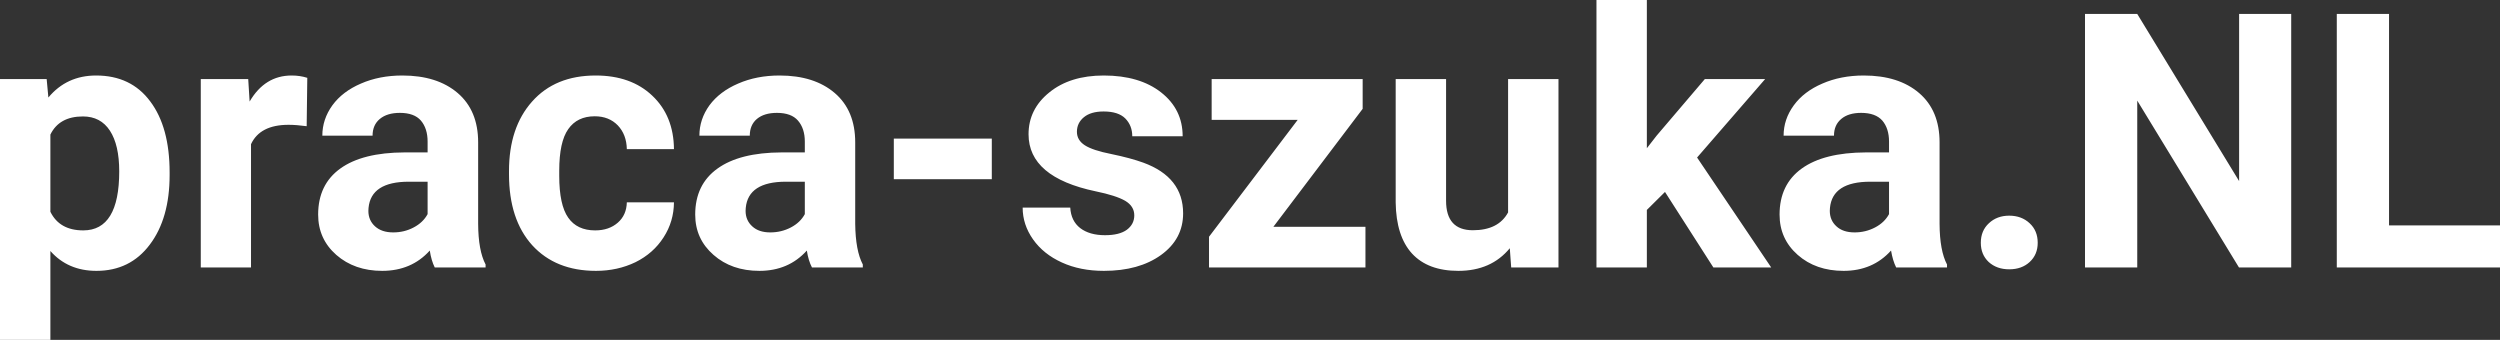 <?xml version="1.0" encoding="UTF-8" standalone="yes"?>
<svg xmlns="http://www.w3.org/2000/svg" width="100%" height="100%" viewBox="0 0 161.247 21.922" fill="#FFFFFF">
  <rect x="0" y="0" width="161.247" height="21.922" fill="#333333" stroke="none"/>
  <path d="M10.94 11.12L10.94 11.29Q10.94 14.09 9.66 15.78Q8.39 17.47 6.22 17.47L6.22 17.47Q4.38 17.47 3.25 16.19L3.25 16.19L3.25 21.92L0 21.92L0 5.10L3.01 5.10L3.12 6.29Q4.30 4.87 6.20 4.87L6.20 4.87Q8.45 4.87 9.69 6.54Q10.94 8.20 10.94 11.12L10.94 11.12ZM7.69 11.05L7.69 11.05Q7.69 9.35 7.09 8.43Q6.49 7.51 5.35 7.51L5.35 7.51Q3.82 7.51 3.25 8.68L3.25 8.68L3.25 13.66Q3.84 14.86 5.37 14.86L5.37 14.86Q7.69 14.86 7.69 11.05ZM19.82 5.02L19.78 8.14Q19.11 8.05 18.61 8.05L18.61 8.05Q16.77 8.05 16.19 9.30L16.19 9.30L16.19 17.25L12.95 17.25L12.95 5.10L16.01 5.10L16.10 6.55Q17.08 4.87 18.81 4.87L18.81 4.87Q19.35 4.87 19.82 5.02L19.82 5.02ZM31.32 17.25L28.04 17.25Q27.82 16.81 27.72 16.16L27.72 16.16Q26.54 17.47 24.65 17.47L24.65 17.47Q22.87 17.47 21.69 16.44Q20.52 15.41 20.52 13.84L20.52 13.84Q20.52 11.90 21.95 10.87Q23.38 9.84 26.09 9.83L26.09 9.83L27.58 9.83L27.58 9.13Q27.58 8.29 27.15 7.78Q26.72 7.28 25.79 7.28L25.79 7.28Q24.97 7.28 24.50 7.67Q24.03 8.06 24.03 8.75L24.03 8.75L20.79 8.75Q20.79 7.69 21.44 6.79Q22.09 5.90 23.28 5.39Q24.47 4.87 25.95 4.87L25.95 4.87Q28.20 4.87 29.52 6.00Q30.84 7.13 30.84 9.18L30.84 9.18L30.84 14.44Q30.85 16.17 31.32 17.06L31.32 17.06L31.32 17.25ZM25.36 14.99L25.36 14.99Q26.08 14.99 26.68 14.67Q27.29 14.35 27.58 13.81L27.58 13.81L27.58 11.72L26.37 11.72Q23.93 11.72 23.77 13.41L23.77 13.41L23.76 13.60Q23.76 14.21 24.19 14.60Q24.62 14.99 25.36 14.99ZM38.39 14.86L38.39 14.86Q39.28 14.86 39.85 14.36Q40.41 13.87 40.43 13.05L40.43 13.05L43.47 13.05Q43.46 14.29 42.80 15.31Q42.14 16.34 40.99 16.91Q39.83 17.47 38.44 17.47L38.44 17.47Q35.84 17.47 34.33 15.82Q32.83 14.16 32.83 11.24L32.83 11.24L32.83 11.03Q32.83 8.22 34.32 6.55Q35.81 4.87 38.42 4.87L38.42 4.87Q40.70 4.87 42.07 6.17Q43.45 7.47 43.47 9.62L43.47 9.62L40.43 9.62Q40.41 8.68 39.85 8.09Q39.28 7.50 38.36 7.50L38.36 7.50Q37.23 7.50 36.65 8.33Q36.07 9.15 36.07 11.01L36.07 11.01L36.07 11.34Q36.07 13.22 36.65 14.04Q37.22 14.86 38.39 14.86ZM55.65 17.25L52.37 17.25Q52.14 16.81 52.04 16.16L52.04 16.16Q50.86 17.47 48.98 17.47L48.98 17.47Q47.19 17.47 46.02 16.44Q44.84 15.41 44.84 13.84L44.84 13.84Q44.84 11.90 46.28 10.87Q47.71 9.84 50.41 9.83L50.41 9.83L51.91 9.83L51.91 9.13Q51.91 8.29 51.47 7.78Q51.04 7.28 50.11 7.28L50.11 7.28Q49.29 7.28 48.82 7.67Q48.36 8.06 48.36 8.75L48.36 8.75L45.11 8.75Q45.11 7.69 45.76 6.79Q46.42 5.90 47.61 5.39Q48.80 4.87 50.28 4.87L50.28 4.87Q52.52 4.87 53.84 6.00Q55.16 7.13 55.16 9.18L55.16 9.18L55.16 14.44Q55.18 16.17 55.65 17.06L55.65 17.06L55.65 17.25ZM49.68 14.99L49.68 14.99Q50.40 14.99 51.01 14.67Q51.62 14.35 51.91 13.81L51.91 13.81L51.91 11.72L50.69 11.72Q48.26 11.72 48.10 13.41L48.10 13.41L48.09 13.60Q48.09 14.21 48.52 14.60Q48.94 14.99 49.68 14.99ZM63.97 8.94L63.97 11.56L57.65 11.56L57.65 8.94L63.97 8.94ZM73.16 13.89L73.16 13.89Q73.16 13.30 72.57 12.95Q71.98 12.61 70.67 12.34L70.67 12.34Q66.34 11.43 66.34 8.66L66.34 8.66Q66.34 7.04 67.68 5.96Q69.02 4.87 71.19 4.87L71.19 4.87Q73.50 4.87 74.89 5.96Q76.28 7.05 76.28 8.79L76.28 8.79L73.03 8.79Q73.03 8.10 72.58 7.64Q72.13 7.19 71.18 7.19L71.18 7.19Q70.36 7.19 69.91 7.56Q69.46 7.93 69.46 8.50L69.46 8.50Q69.46 9.04 69.97 9.37Q70.48 9.70 71.70 9.94Q72.91 10.19 73.74 10.49L73.74 10.49Q76.31 11.43 76.31 13.76L76.31 13.76Q76.31 15.42 74.88 16.45Q73.46 17.47 71.20 17.47L71.20 17.47Q69.67 17.47 68.49 16.93Q67.30 16.39 66.63 15.44Q65.96 14.49 65.96 13.39L65.96 13.39L69.03 13.39Q69.08 14.25 69.67 14.71Q70.27 15.17 71.27 15.17L71.27 15.17Q72.20 15.17 72.68 14.82Q73.16 14.46 73.16 13.89ZM87.89 7.02L82.13 14.63L88.07 14.63L88.07 17.25L77.98 17.25L77.98 15.27L83.70 7.73L78.15 7.73L78.15 5.10L87.89 5.10L87.89 7.02ZM97.47 17.25L97.38 16.01Q96.18 17.47 94.06 17.47L94.06 17.47Q92.10 17.47 91.07 16.35Q90.05 15.23 90.02 13.06L90.02 13.06L90.02 5.10L93.27 5.10L93.27 12.95Q93.27 14.85 95.00 14.85L95.00 14.85Q96.65 14.85 97.27 13.70L97.27 13.70L97.27 5.10L100.52 5.10L100.52 17.25L97.47 17.25ZM110.51 17.25L107.39 12.38L106.22 13.54L106.22 17.25L102.97 17.25L102.97 0L106.22 0L106.22 9.56L106.85 8.75L109.96 5.10L113.85 5.10L109.46 10.16L114.24 17.25L110.51 17.25ZM125.58 17.25L122.30 17.25Q122.08 16.81 121.97 16.16L121.97 16.16Q120.79 17.47 118.91 17.47L118.91 17.47Q117.12 17.47 115.95 16.44Q114.78 15.41 114.78 13.84L114.78 13.84Q114.78 11.90 116.21 10.87Q117.64 9.84 120.35 9.83L120.35 9.83L121.84 9.83L121.84 9.13Q121.84 8.29 121.41 7.78Q120.97 7.28 120.04 7.28L120.04 7.28Q119.22 7.28 118.76 7.67Q118.29 8.06 118.29 8.75L118.29 8.75L115.04 8.75Q115.04 7.69 115.70 6.79Q116.35 5.90 117.54 5.39Q118.73 4.87 120.21 4.87L120.21 4.87Q122.46 4.87 123.78 6.00Q125.10 7.13 125.10 9.18L125.10 9.18L125.10 14.44Q125.11 16.17 125.58 17.06L125.58 17.06L125.58 17.25ZM119.62 14.99L119.62 14.99Q120.33 14.99 120.94 14.67Q121.55 14.35 121.84 13.81L121.84 13.81L121.84 11.72L120.63 11.72Q118.19 11.72 118.03 13.41L118.03 13.41L118.02 13.60Q118.02 14.21 118.45 14.60Q118.87 14.99 119.62 14.99ZM127.76 15.66L127.76 15.66Q127.76 14.88 128.28 14.40Q128.80 13.91 129.59 13.91L129.59 13.91Q130.39 13.91 130.91 14.40Q131.43 14.88 131.43 15.66L131.43 15.66Q131.43 16.42 130.91 16.90Q130.40 17.37 129.59 17.37L129.59 17.37Q128.79 17.37 128.27 16.90Q127.76 16.42 127.76 15.66ZM147.78 0.90L147.78 17.25L144.41 17.25L137.85 6.49L137.85 17.25L134.48 17.25L134.48 0.90L137.85 0.90L144.42 11.68L144.42 0.90L147.78 0.90ZM154.09 0.90L154.09 14.54L161.25 14.54L161.25 17.25L150.72 17.25L150.72 0.90L154.09 0.90Z" preserveAspectRatio="none"/>
</svg>